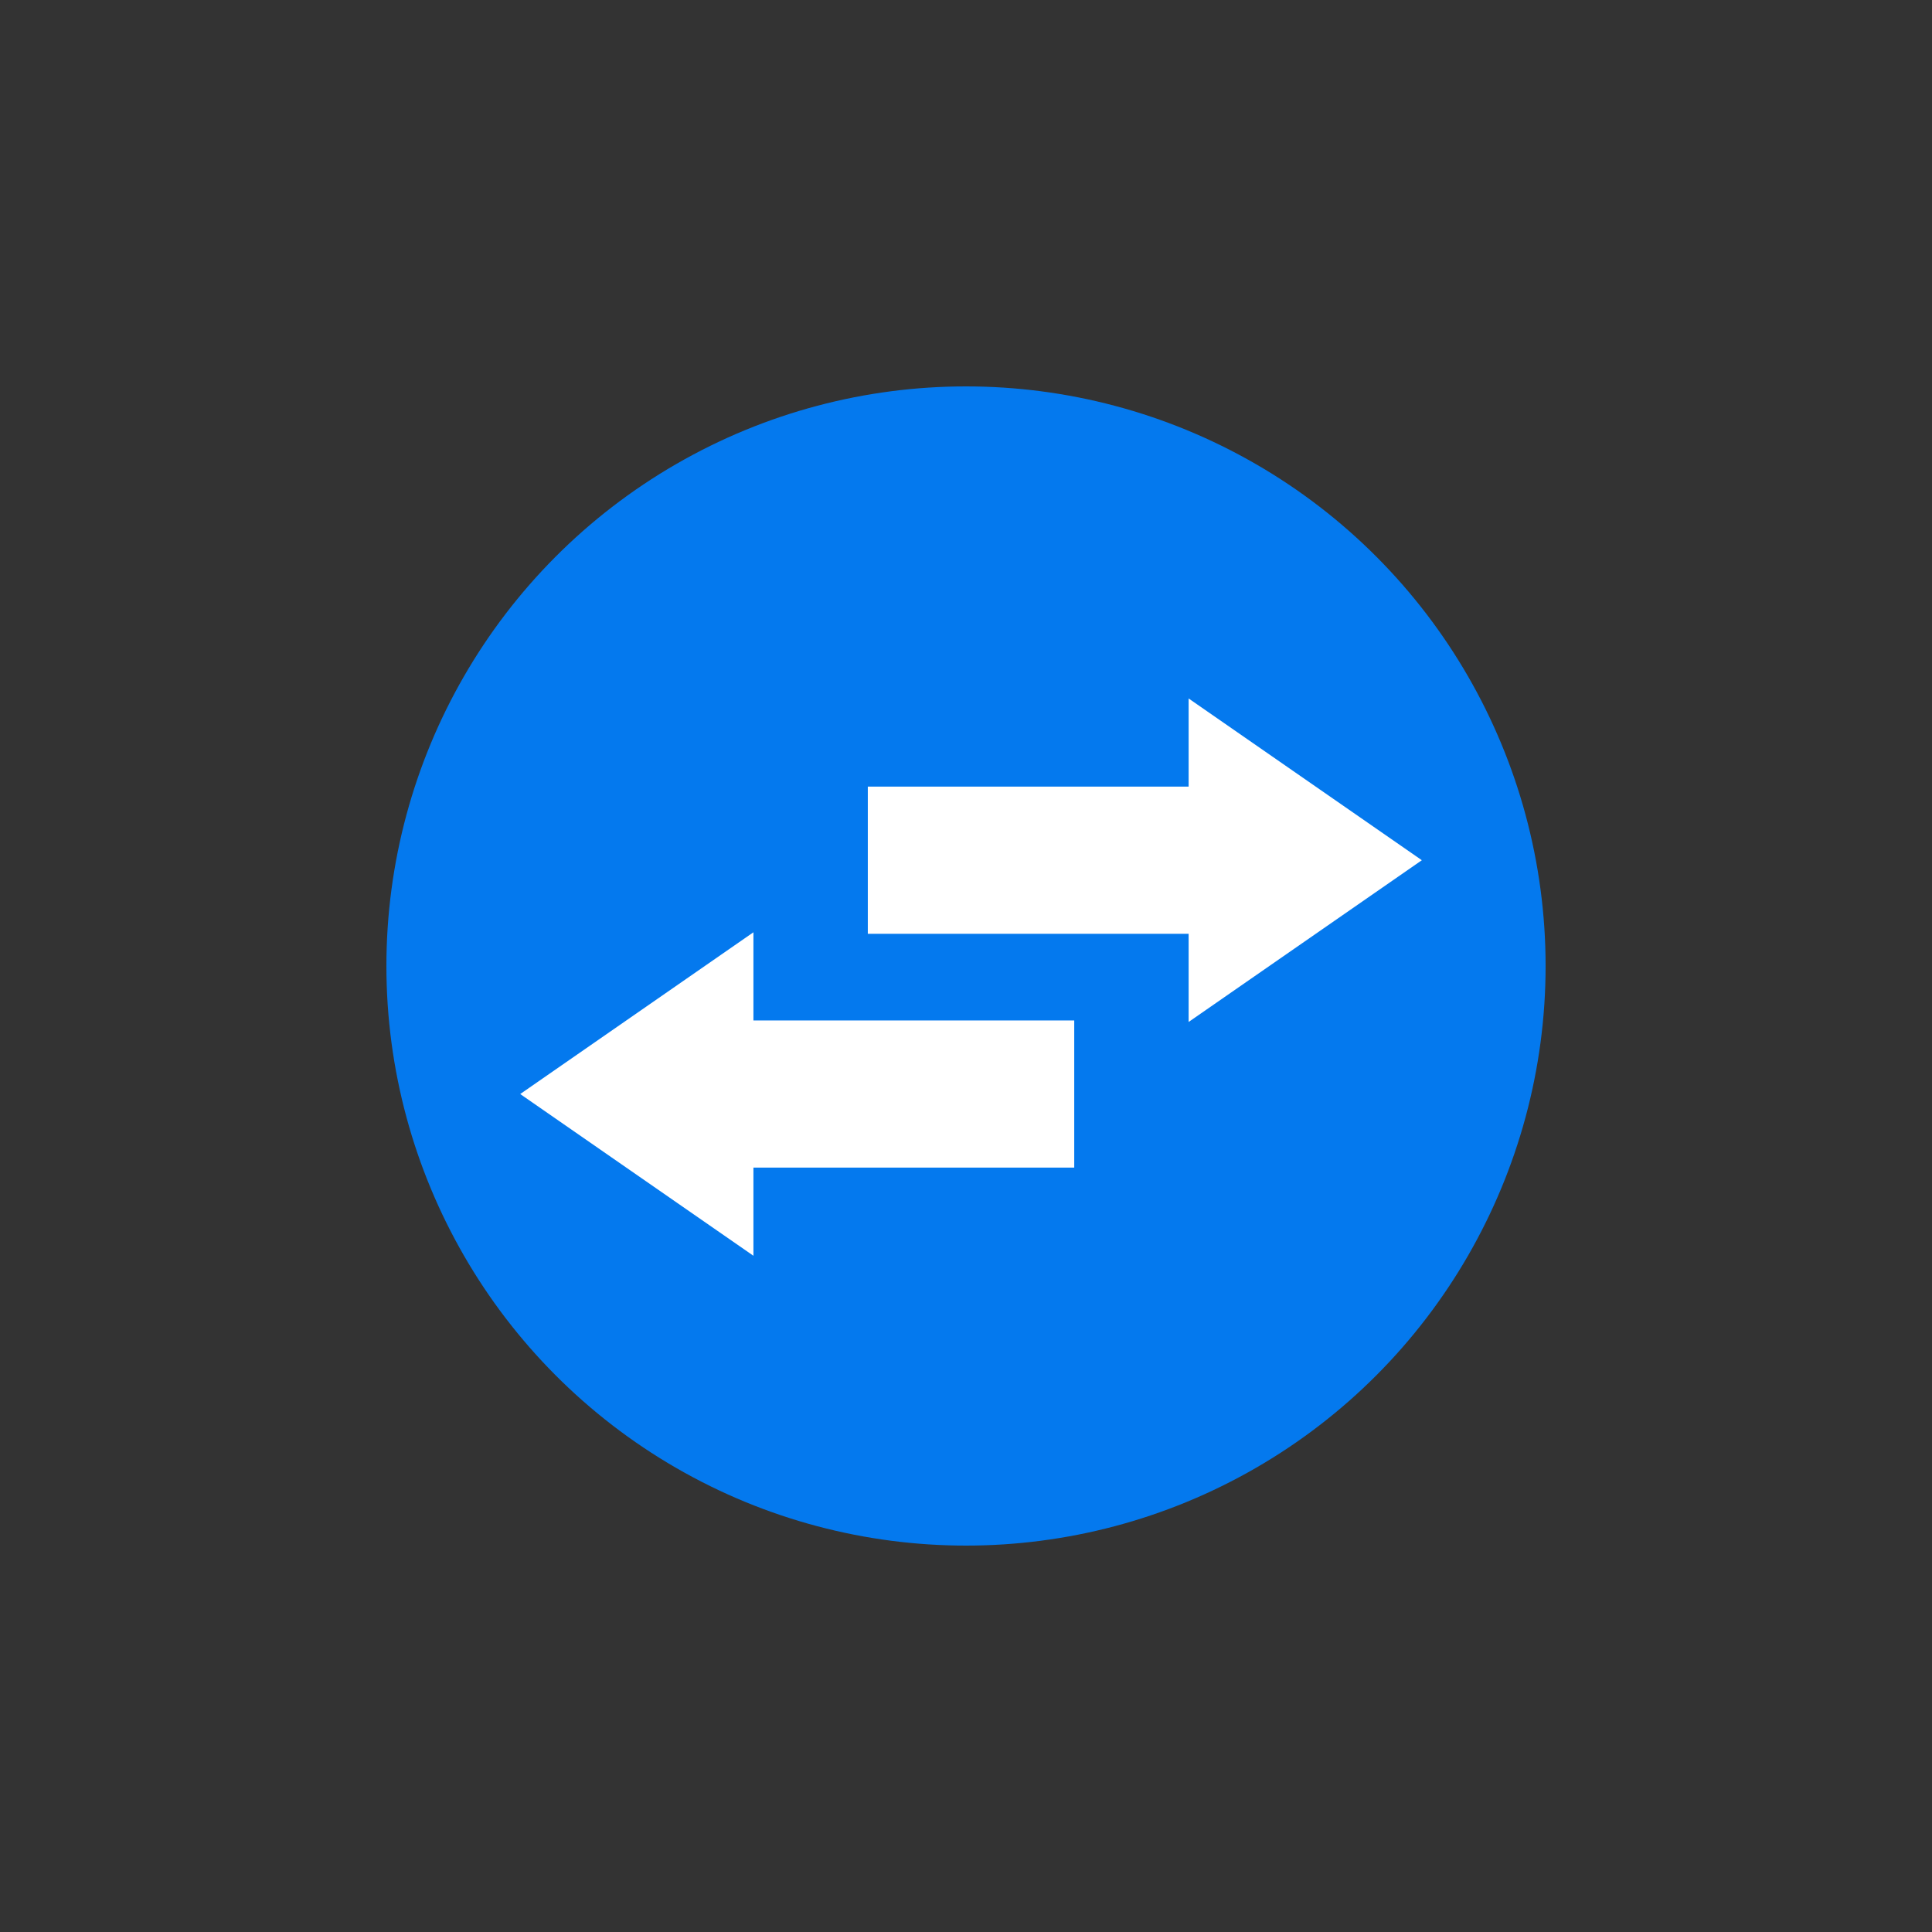 <svg width="100" height="100" viewBox="0 0 100 100" fill="none" xmlns="http://www.w3.org/2000/svg">
<rect x="0" y="0" width="100" height="100" fill="#333333" stroke="none"/>
<circle cx="50" cy="50" r="30" fill="#0479EE"/>
<path d="M44.918 48.334H61.523V52.897L73.594 44.525L61.523 36.153V40.716H44.918V48.334Z" fill="white"/>
<path d="M55.602 60.435H38.997V64.998L26.926 56.627L38.997 48.255V52.818H55.602V60.435Z" fill="white"/>
</svg>
